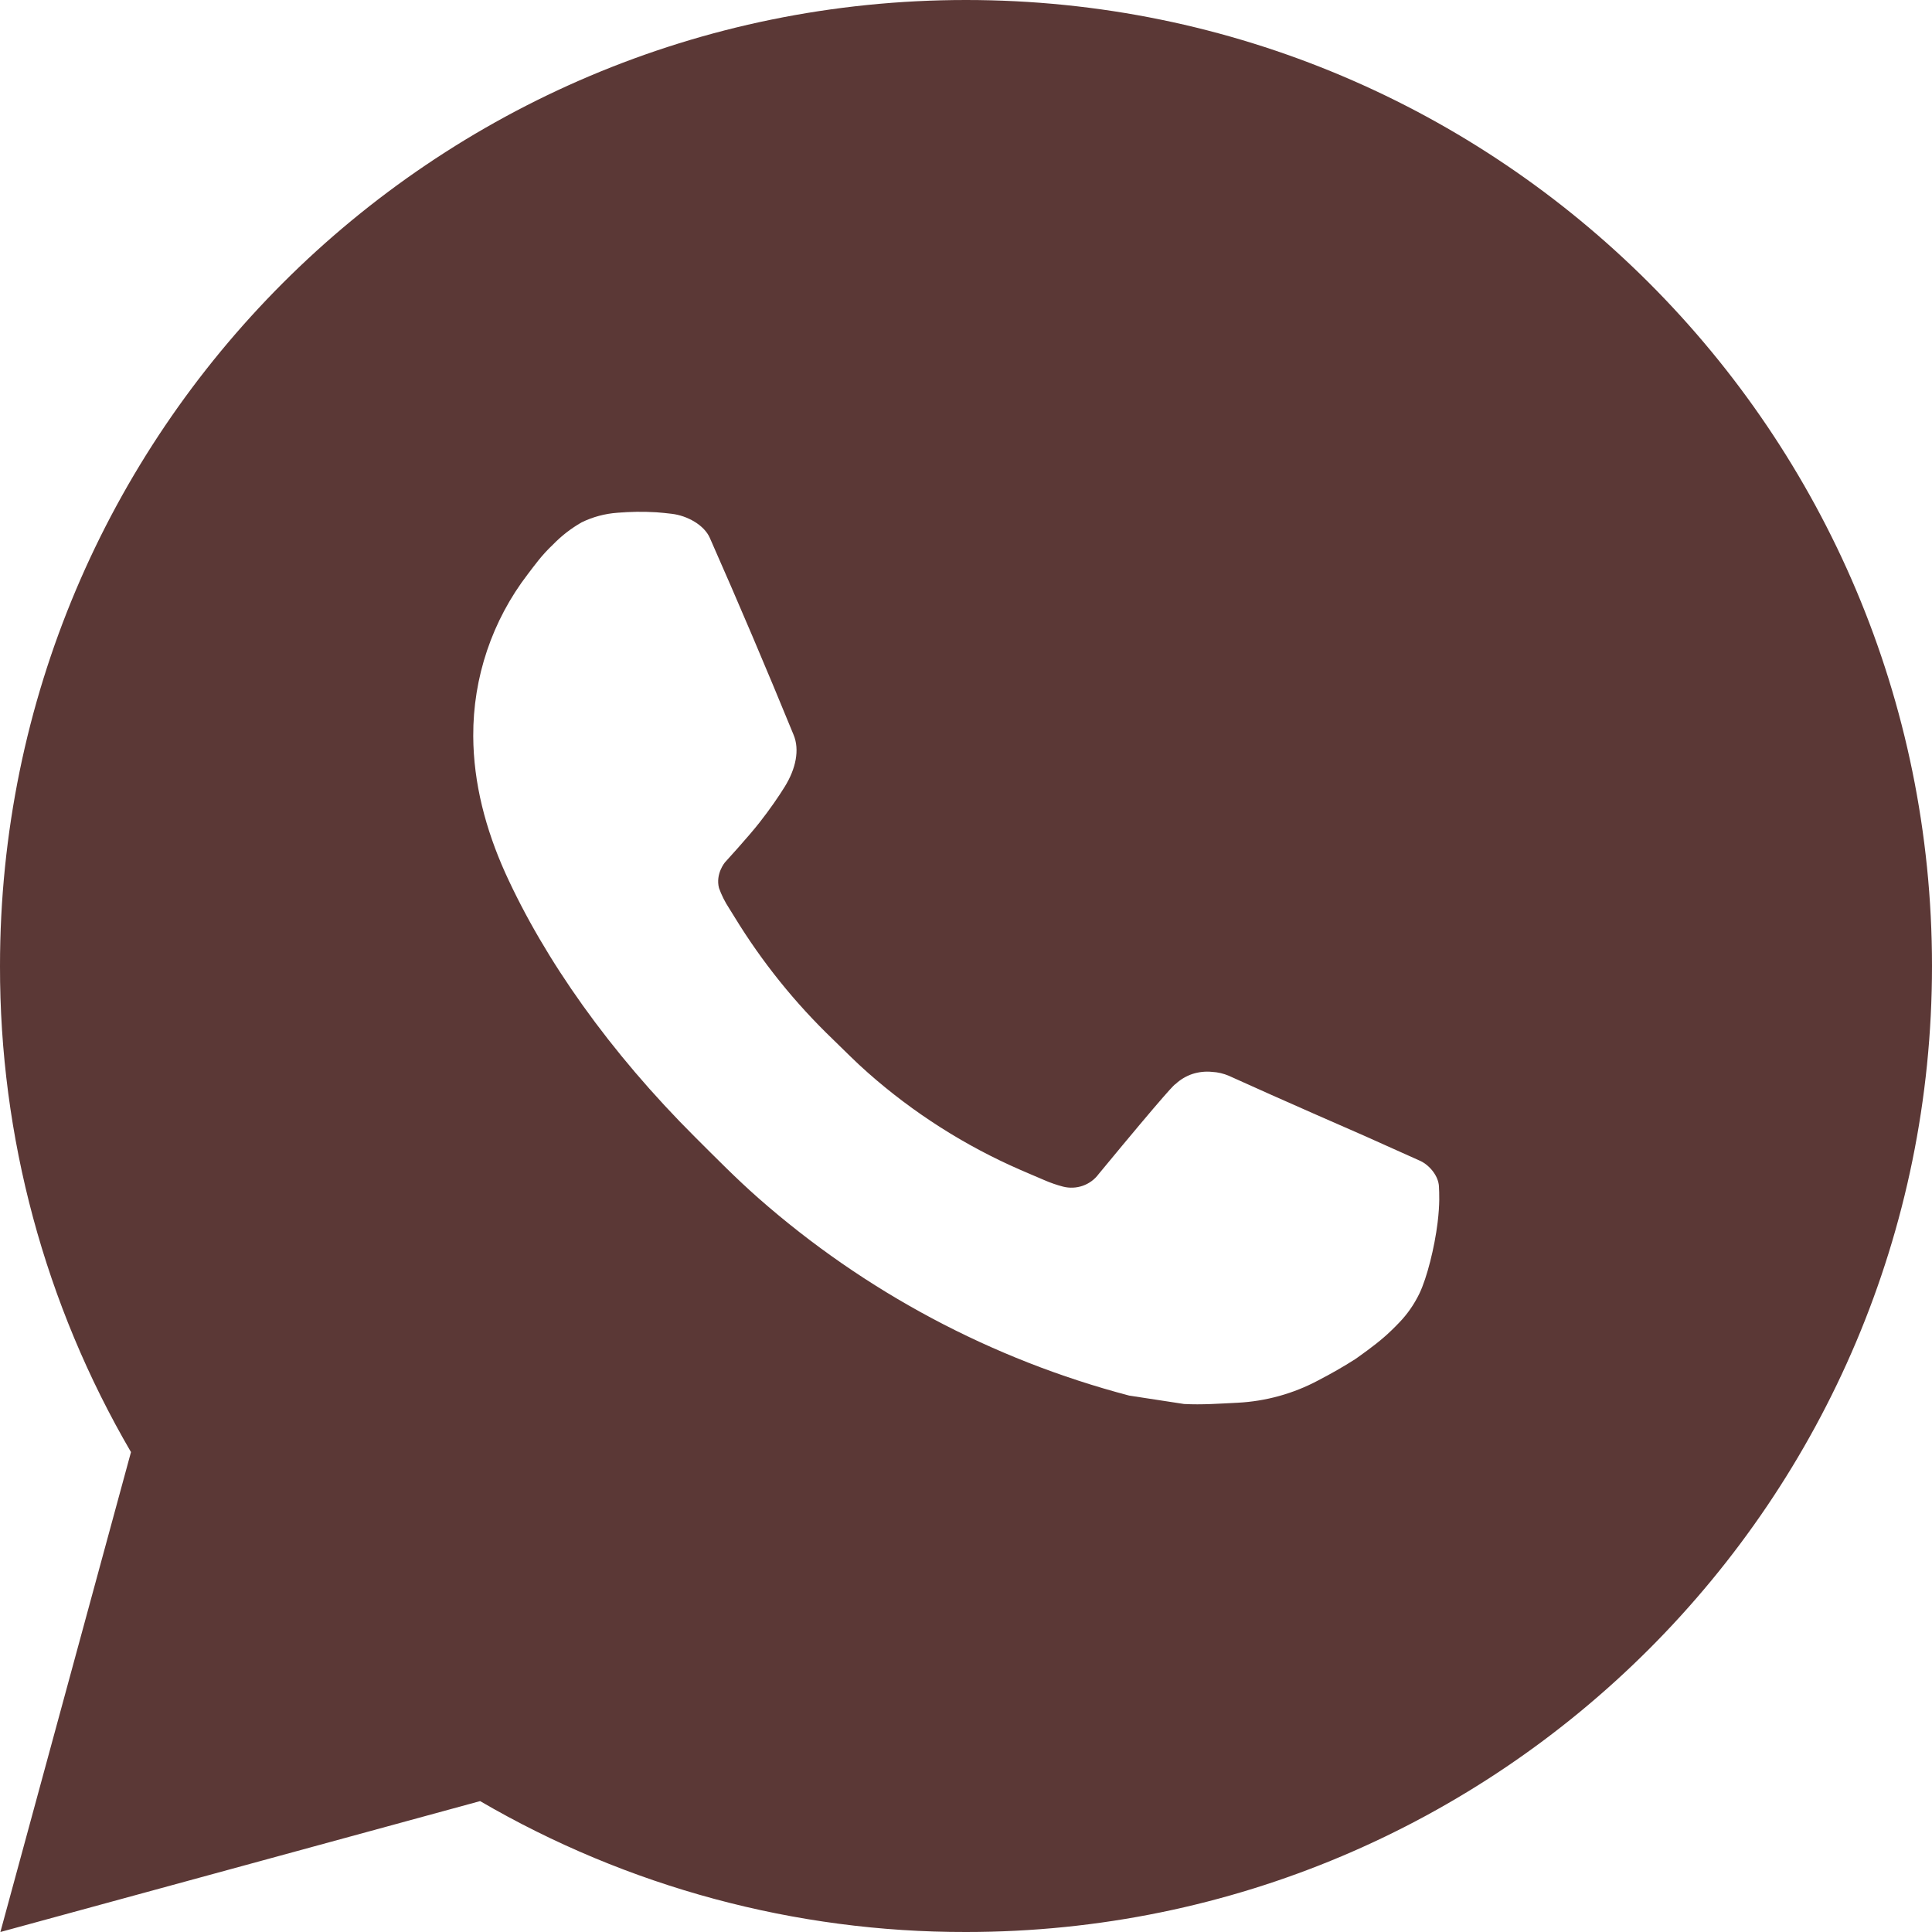 <?xml version="1.0" encoding="UTF-8"?> <svg xmlns="http://www.w3.org/2000/svg" width="20" height="20" viewBox="0 0 20 20" fill="none"><path d="M10 0C15.523 0 20 4.477 20 10C20 15.523 15.523 20 10 20C8.233 20.003 6.497 19.535 4.97 18.645L0.004 20L1.356 15.032C0.465 13.505 -0.003 11.768 1.52687e-05 10C1.52687e-05 4.477 4.477 0 10 0ZM6.592 5.3L6.392 5.308C6.263 5.317 6.136 5.351 6.02 5.408C5.912 5.47 5.813 5.546 5.726 5.636C5.606 5.749 5.538 5.847 5.465 5.942C5.095 6.423 4.896 7.013 4.899 7.62C4.901 8.11 5.029 8.587 5.229 9.033C5.638 9.935 6.311 10.89 7.199 11.775C7.413 11.988 7.623 12.202 7.849 12.401C8.952 13.372 10.267 14.073 11.689 14.447L12.257 14.534C12.442 14.544 12.627 14.53 12.813 14.521C13.104 14.506 13.389 14.427 13.646 14.29C13.777 14.222 13.905 14.149 14.029 14.07C14.029 14.07 14.071 14.041 14.154 13.98C14.289 13.88 14.372 13.809 14.484 13.692C14.568 13.605 14.638 13.505 14.694 13.39C14.772 13.227 14.85 12.916 14.882 12.657C14.906 12.459 14.899 12.351 14.896 12.284C14.892 12.177 14.803 12.066 14.706 12.019L14.124 11.758C14.124 11.758 13.254 11.379 12.722 11.137C12.666 11.113 12.607 11.099 12.546 11.096C12.478 11.089 12.408 11.097 12.343 11.118C12.278 11.14 12.218 11.176 12.168 11.223C12.163 11.221 12.096 11.278 11.373 12.154C11.332 12.21 11.274 12.252 11.209 12.275C11.143 12.298 11.072 12.301 11.005 12.284C10.94 12.267 10.876 12.245 10.814 12.218C10.69 12.166 10.647 12.146 10.562 12.11C9.988 11.86 9.456 11.521 8.987 11.107C8.861 10.997 8.744 10.877 8.624 10.761C8.231 10.384 7.888 9.958 7.604 9.493L7.545 9.398C7.503 9.334 7.469 9.265 7.443 9.193C7.405 9.046 7.504 8.928 7.504 8.928C7.504 8.928 7.747 8.662 7.86 8.518C7.97 8.378 8.063 8.242 8.123 8.145C8.241 7.955 8.278 7.76 8.216 7.609C7.936 6.925 7.647 6.245 7.348 5.568C7.289 5.434 7.114 5.338 6.955 5.319C6.901 5.312 6.847 5.307 6.793 5.303C6.659 5.295 6.524 5.297 6.39 5.307L6.592 5.3Z" fill="#5B3836"></path></svg> 
